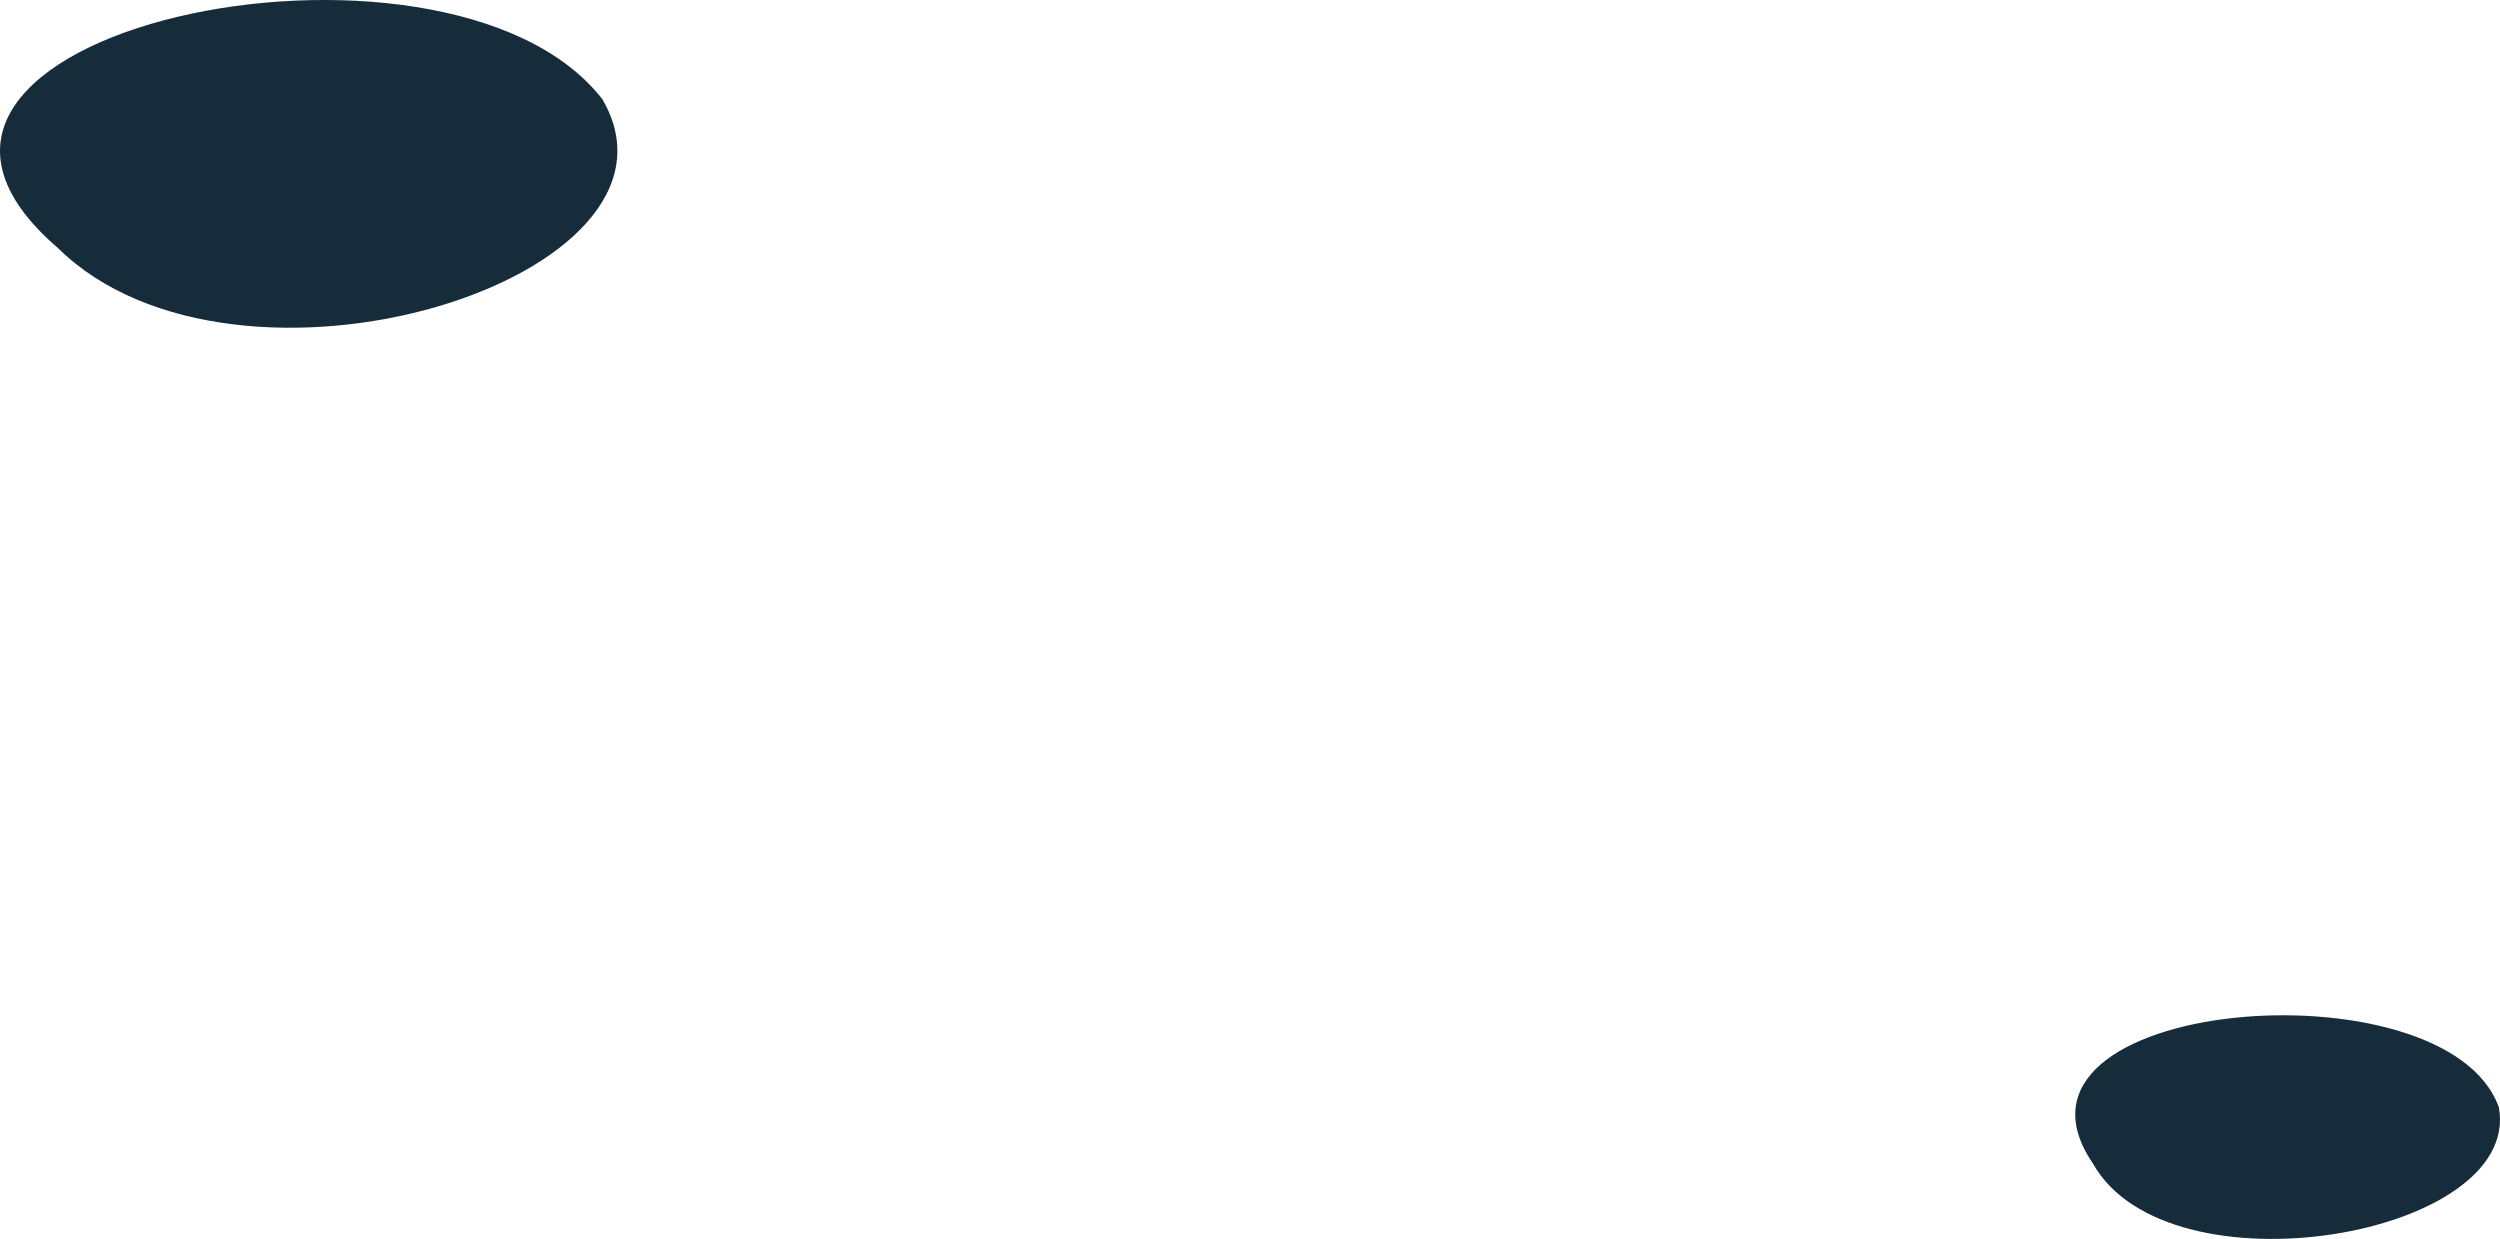 <?xml version="1.0" encoding="utf-8"?>
<svg xmlns="http://www.w3.org/2000/svg" fill="none" height="100%" overflow="visible" preserveAspectRatio="none" style="display: block;" viewBox="0 0 48.314 23.943" width="100%">
<g id="Group" style="mix-blend-mode:screen">
<path d="M40.448 22.487C41.899 25.073 48.742 23.904 48.293 21.404C47.291 18.549 38.253 19.277 40.448 22.487Z" fill="#162C3B" id="Vector"/>
<path d="M1.118 4.792C4.574 8.203 13.663 5.376 11.641 1.918C8.617 -1.981 -3.738 0.615 1.118 4.792Z" fill="#162C3B" id="Vector_2"/>
</g>
</svg>